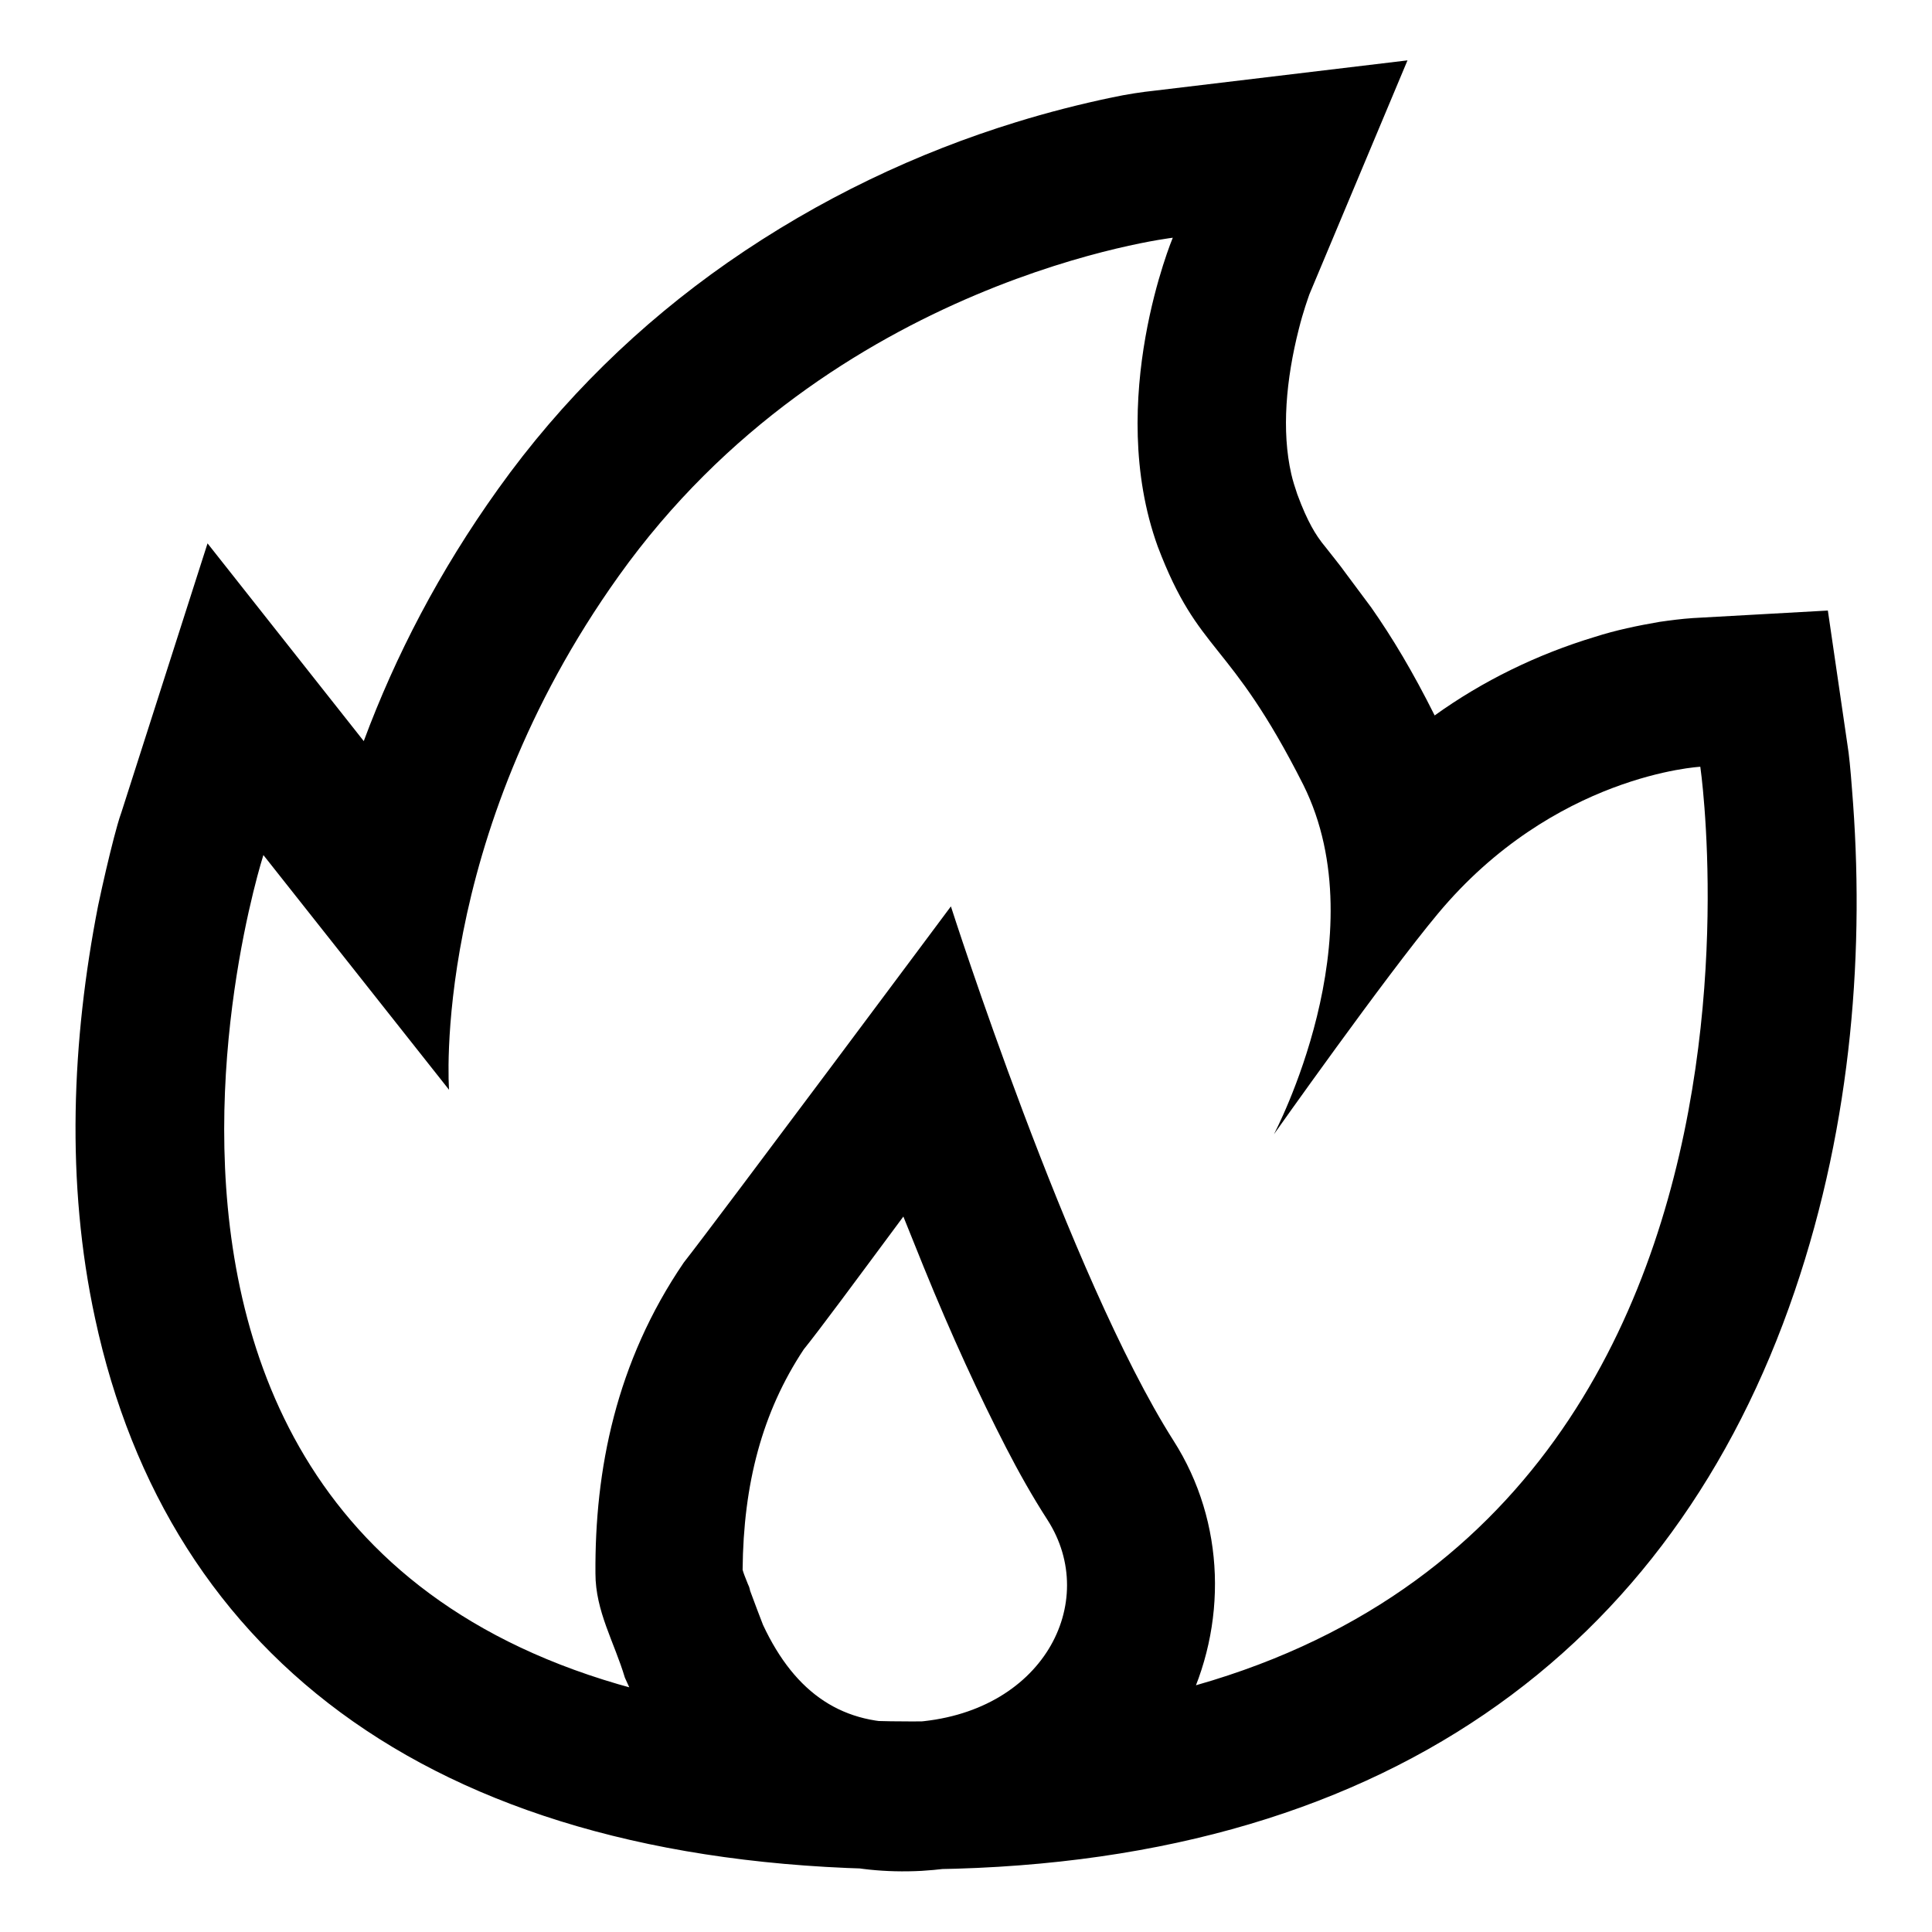 <?xml version="1.0" encoding="utf-8"?>
<!-- Svg Vector Icons : http://www.onlinewebfonts.com/icon -->
<!DOCTYPE svg PUBLIC "-//W3C//DTD SVG 1.1//EN" "http://www.w3.org/Graphics/SVG/1.1/DTD/svg11.dtd">
<svg version="1.1" xmlns="http://www.w3.org/2000/svg" xmlns:xlink="http://www.w3.org/1999/xlink" x="0px" y="0px" viewBox="0 0 256 256" enable-background="new 0 0 256 256" xml:space="preserve">
<g> <path fill="#000000" d="M66,64.8c8.5-11.9,18.8-21.9,30.4-30c12.2-8.5,25.2-14.6,38.2-18.6c4.2-1.3,8.5-2.4,12.8-3.3 c1.9-0.4,3.8-0.7,5.7-0.9L186.5,8l-13,31c-0.2,0.6-0.8,2.2-1.4,4.6c-1.7,6.7-2.3,13.5-1,19.2c0.2,0.9,0.5,1.8,0.8,2.7 c0.7,1.9,1.3,3.2,1.9,4.3c0.5,0.9,1,1.7,2,2.9c0.3,0.4,2,2.5,2.4,3.1c1.2,1.6,2.3,3.1,3.5,4.7c2.8,4,5.5,8.5,8.4,14.3 c6.4-4.6,13.6-8.1,21.2-10.4c2.8-0.9,5.7-1.5,8.6-2c1.4-0.2,2.9-0.4,4.4-0.5l17.9-1l2.6,17.8c0.2,1.2,0.4,3.2,0.6,5.9 c1.7,20.7,0.1,43.9-7.6,66.5c-16.1,47.3-54.5,76.6-116.9,76.6c-62.9,0-98.6-27.9-108.3-73C8.7,156.7,9.5,137.9,13,120 c0.7-3.3,1.4-6.3,2.1-9c0.3-1.1,0.6-2.3,1-3.4l11.4-35.6l20.7,26.2C52.4,86.9,58.2,75.7,66,64.8z M225.3,101.6 c0,0-19.4,1-34.8,19.5c-7,8.4-21.7,29.2-21.7,29.2s13.9-26.2,3.9-46.3c-9.9-19.6-13.8-17.1-19.3-31.6c-7-19.4,2-40.9,2-40.9 S110.2,36.8,82,76.3c-25,35-22.5,68.1-22.5,68.1l-24.6-31.1c0,0-36.9,114.8,86,114.8C243.7,228.1,225.3,101.6,225.3,101.6 L225.3,101.6z M90.6,167.3c4.4-5.6,35.4-47.2,35.4-47.2s15.7,49.1,29.5,70.8c13.8,21.6,1.2,54.9-33.4,57 c-19.1,1-32.4-9.8-39.3-25.6c-1.4-4.7-3.9-8.8-3.9-13.8C78.8,194.8,81.6,180.5,90.6,167.3z M106.5,178.8c-5.5,8.3-8,17.8-8.1,29.2 c0.1,0.4,0.3,0.9,0.7,1.9c0.1,0.2,0.2,0.4,0.3,0.9c0.7,1.9,1.2,3.2,1.7,4.5c4.3,9.2,10.7,13.4,19.7,12.9c17.4-1,25-15.9,18-26.8 c-2-3.1-3.8-6.3-5.5-9.6c-3.5-6.8-7.2-14.8-10.9-23.9c-0.9-2.2-1.8-4.5-2.7-6.7C113.1,170.1,108.6,176.2,106.5,178.8L106.5,178.8z" /></g>
</svg>